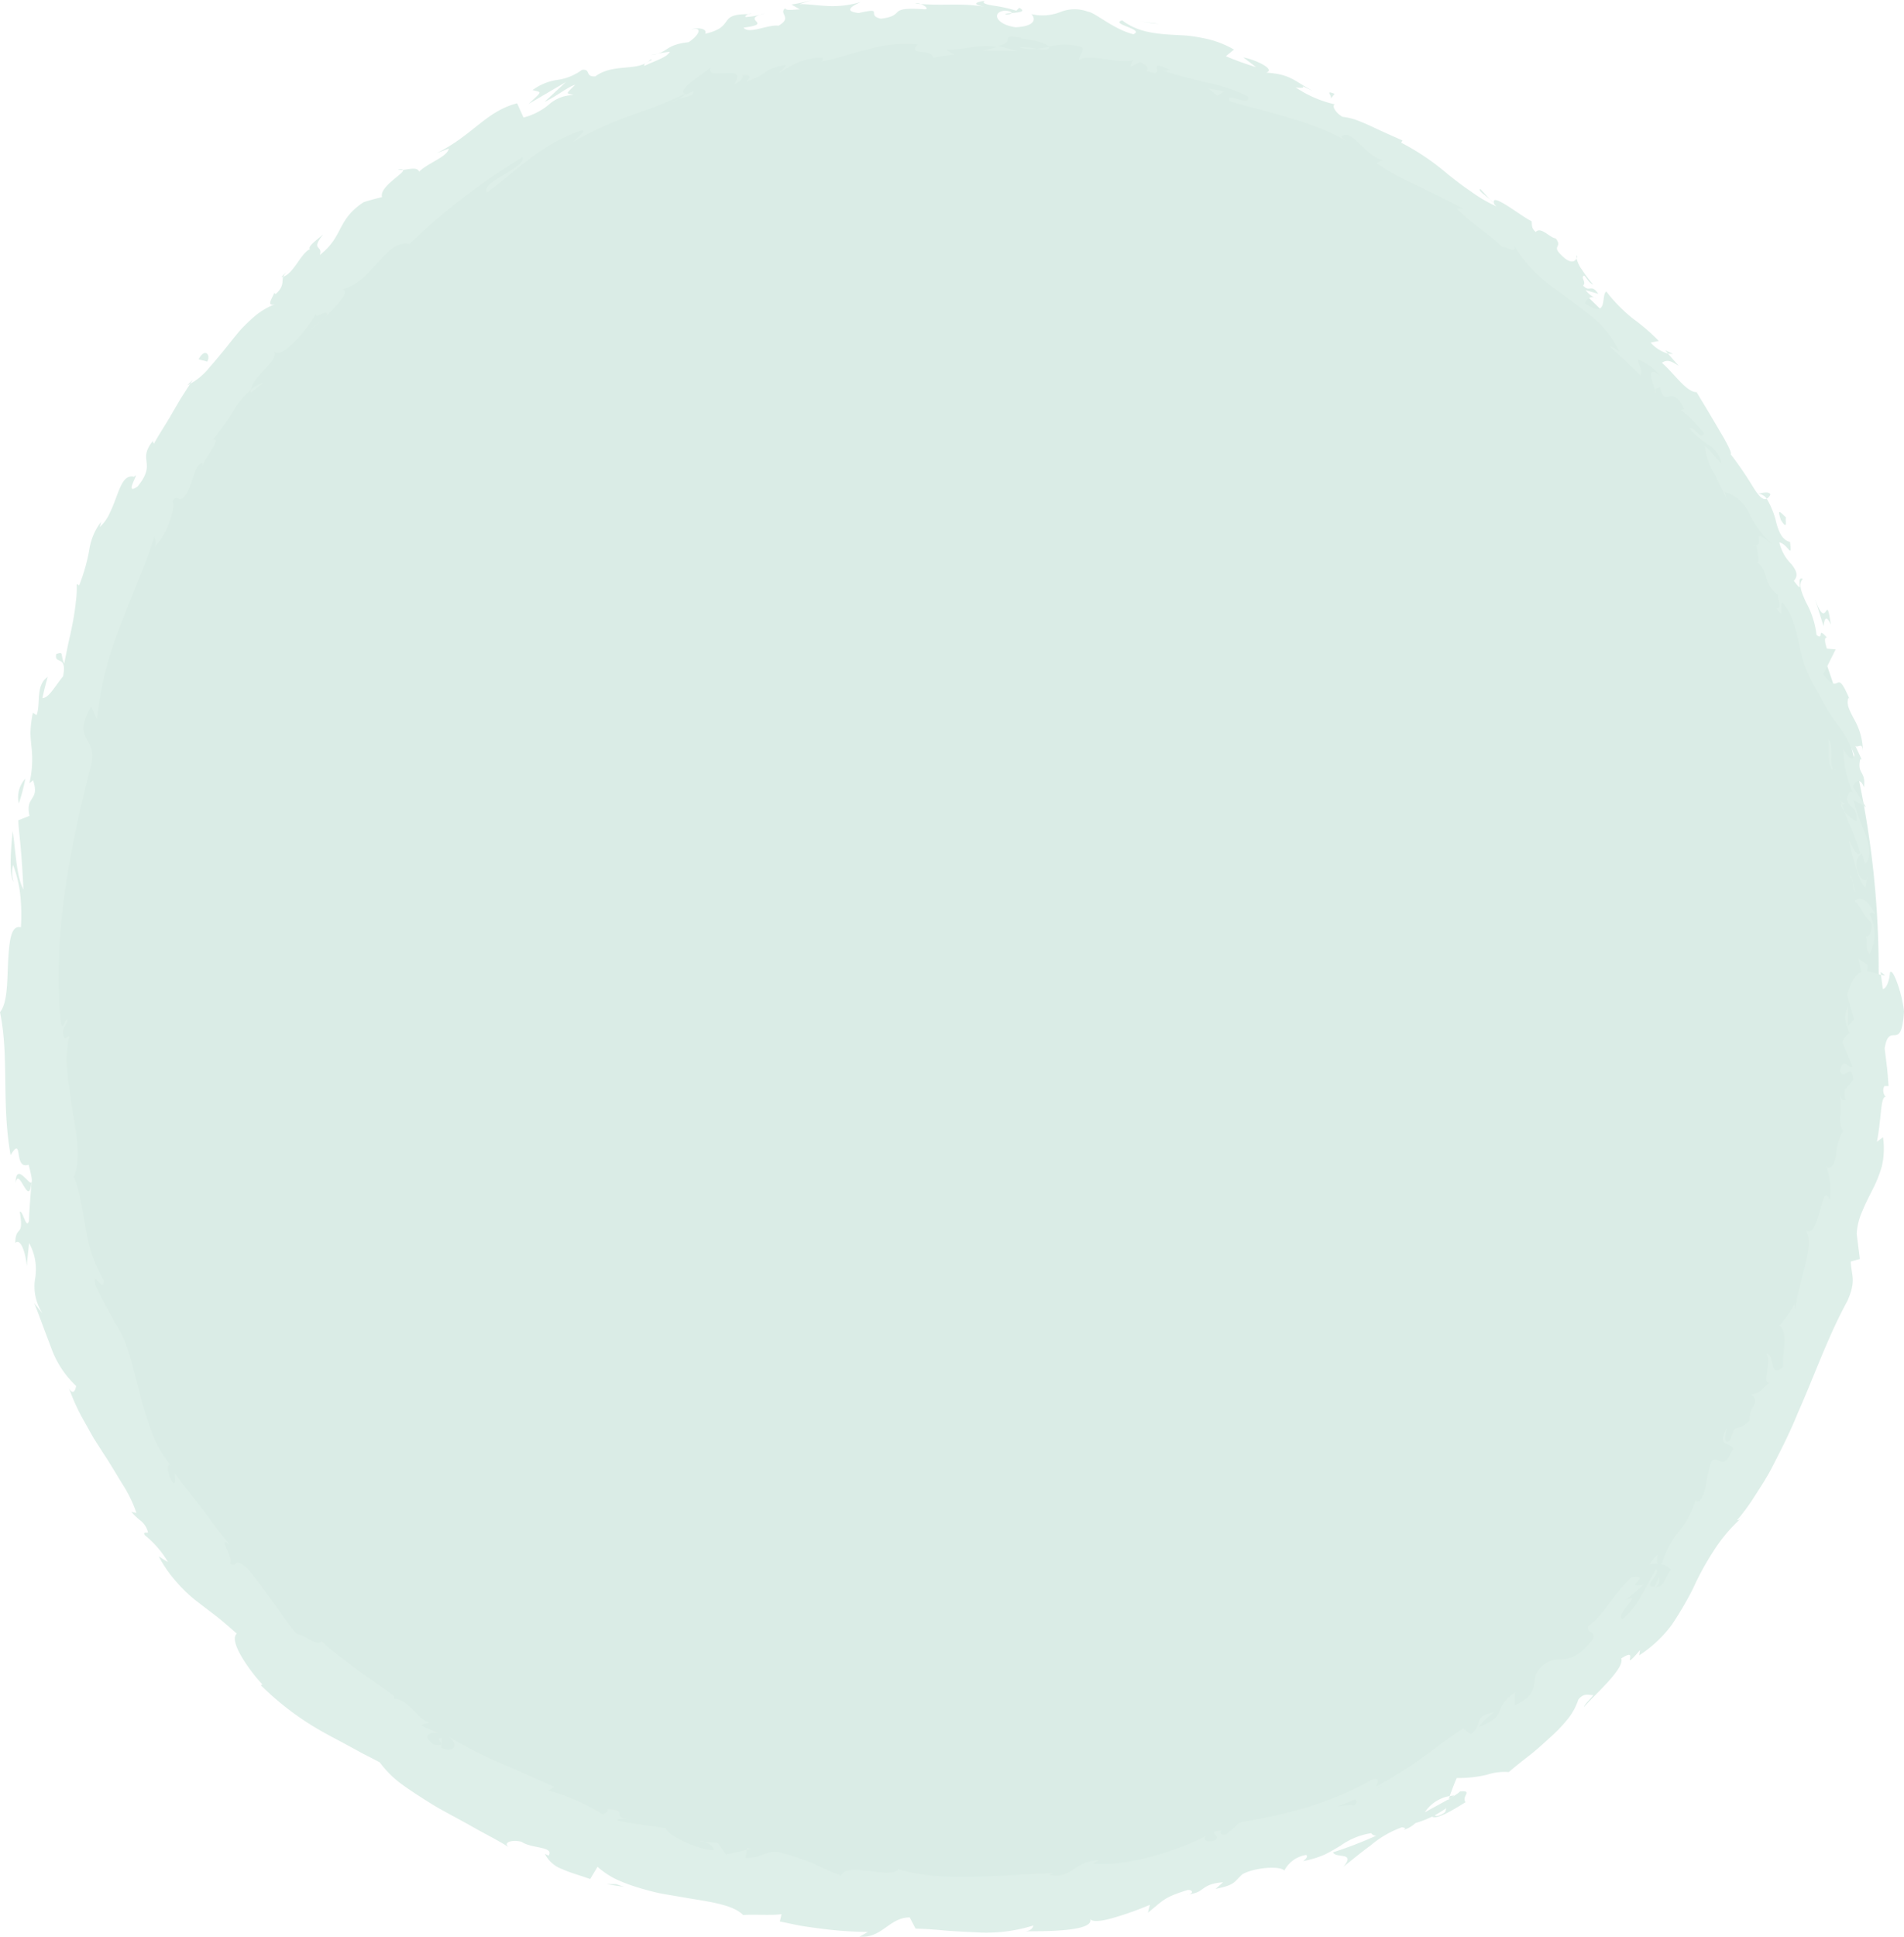 <svg xmlns="http://www.w3.org/2000/svg" width="215.801" height="219.413" data-name="グループ 132"><defs><clipPath id="a"><path fill="none" d="M0 0h215.801v219.413H0z" data-name="長方形 105"/></clipPath></defs><g clip-path="url(#a)" data-name="グループ 131"><g data-name="グループ 130"><g clip-path="url(#a)" data-name="グループ 129"><g data-name="グループ 128" opacity=".5"><g data-name="グループ 127"><g clip-path="url(#a)" data-name="グループ 126"><path fill="#b5dacd" d="M212.935 110.1c0 29.271-10.187 56.959-29.369 76.141s-46.87 29.026-76.141 29.026-57.161-9.642-76.343-28.824S3.2 139.37 3.2 110.1s9.638-56.22 28.82-75.4a107 107 0 0 1 75.4-31.368c29.271 0 55.348 13.058 74.53 32.24a104.62 104.62 0 0 1 30.98 74.53" data-name="パス 23"/><path fill="#bedfd3" d="M210.948 110.1c.255.351.848.149.7-.805l-1-.666Z" data-name="パス 24"/><path fill="#bedfd3" d="M212.562 103.6c-.564-1.109-1.5-2.329-2.352-1.536 1.032 1.033.656 1.325 1.876 2.46.155.958-.27 1.691-.634 1.542.262.331-.18 1.489.453 1.992a4.76 4.76 0 0 0-.005-4.489c.19-.367.474-.04.662.031" data-name="パス 25"/><path fill="#bedfd3" d="m168.875 22.588.428.46a2.2 2.2 0 0 0-.428-.46" data-name="パス 26"/><path fill="#bedfd3" d="M113.967 1.638c.455.013.652-.068.681-.156-.427.03-.776.062-.681.156" data-name="パス 27"/><path fill="#bedfd3" d="m103.735.408.609.051a.82.82 0 0 0-.609-.051" data-name="パス 28"/><path fill="#bedfd3" d="m168.875 22.588-1.1-1.191c-.276.2.517.676 1.1 1.191" data-name="パス 29"/><path fill="#bedfd3" d="M208.625 91.117a2.8 2.8 0 0 0 .4.771q-.132-.376-.241-.75a1 1 0 0 1-.161-.021" data-name="パス 30"/><path fill="#bedfd3" d="m188.735 39.679.32.366a2.8 2.8 0 0 0 .569.043Z" data-name="パス 31"/><path fill="#bedfd3" d="M200.66 56.012c-.2-.416-1-.126-1.4-.089a1.43 1.43 0 0 1 .992.567 1.05 1.05 0 0 0 .41-.478" data-name="パス 32"/><path fill="#bedfd3" d="m211.052 86.108.24.523c-.068-.135-.156-.368-.24-.523" data-name="パス 33"/><path fill="#bedfd3" d="M178.693 29.259a.6.6 0 0 0 .061-.346.42.42 0 0 0-.061.346" data-name="パス 34"/><path fill="#bedfd3" d="M206.909 132.216c.056.026.1.012.147.027-.061-.126-.113-.17-.147-.027" data-name="パス 35"/><path fill="#bedfd3" d="m213.152 110.1.038.319a2.3 2.3 0 0 0 .469.071Z" data-name="パス 36"/><path fill="#bedfd3" d="M84.83 1.6h.086c.468-.207.195-.127-.086 0" data-name="パス 37"/><path fill="#bedfd3" d="M1.757 134.026c.394-2.04 1.51 2.946 1.811-.075-.273.333-1.762-2.4-1.811.075" data-name="パス 38"/><path fill="#bedfd3" d="M208.645 90.6a12 12 0 0 1-.148-.78 3.4 3.4 0 0 0 .148.78" data-name="パス 39"/><path fill="#bedfd3" d="M3.569 133.951h.007l.025-.309-.032.31" data-name="パス 40"/><path fill="#bedfd3" d="M45.111 19.2a1.2 1.2 0 0 0 .57.046c-.061-.062-.2-.091-.57-.046" data-name="パス 41"/><path fill="#bedfd3" d="m74.545 6.084-.788.15a4 4 0 0 0 .788-.15" data-name="パス 42"/><path fill="#bedfd3" d="M32.8 30.64a2.5 2.5 0 0 0-.894.759.8.8 0 0 0 .2-.05 1.27 1.27 0 0 1 .693-.709" data-name="パス 43"/><path fill="#bedfd3" d="M21.225 43.636a3 3 0 0 0 .329-.156c.093-.146.2-.317.3-.468Z" data-name="パス 44"/><path fill="#bedfd3" d="M186.9 177.25a2.8 2.8 0 0 1 1.075-.1c-.62-.178.72-2.176-1.075.1" data-name="パス 45"/><path fill="#bedfd3" d="M209.087 91.022a.58.58 0 0 1-.442-.419q.065.276.141.535c.131.025.249.014.3-.116" data-name="パス 46"/><path fill="#bedfd3" d="m36.85 35.925-1.963 1.7a26 26 0 0 0 1.963-1.7" data-name="パス 47"/><path fill="#bedfd3" d="m79.243 208.6.608.043a1 1 0 0 0-.608-.043" data-name="パス 48"/><path fill="#bedfd3" d="M29.847 43.372a4.4 4.4 0 0 0-1.388.742 1 1 0 0 0-.025.366Z" data-name="パス 49"/><path fill="#bedfd3" d="M187.986 177.148a.01.01 0 0 1-.011 0 .01.01 0 0 0 .011 0" data-name="パス 50"/><path fill="#bedfd3" d="M195.7 161.794c-1.17 2.153.4 1.541.713 2.312-1.222 2.73-1.4.78-2.395 1.359-.683 1.717-.547 3.483-1.384 4.593-.209-.014-.414.171-.428-.215a10.1 10.1 0 0 1-1.819 3.507 10.8 10.8 0 0 0-2 3.739.73.73 0 0 1-.406.058 2.08 2.08 0 0 1 1.408.672c-.711.882-.826 2.062-1.654 1.927.467-.519.28-.75.316-1.141l-.525 1.108c-1.479.144.769-1.467.174-1.952-.607.981-1.181 2.124-1.779 3.174a8.9 8.9 0 0 1-2.009 2.475c-.987-.433 2.578-3.224.3-2.131.732-.552 1.394-1.173 2.078-1.779-2.541.532 1.139-1.176-1.377-.849a22.7 22.7 0 0 0-2.409 2.832c-.29.4-.58.8-.962 1.251a9.3 9.3 0 0 1-1.542 1.481c-.184.949.774.417.585 1.37-1.495 2.111-2.653 2.34-3.687 2.4a2.855 2.855 0 0 0-2.84 1.773c-.3 1.139.151 2.352-2.378 3.417l.038-1.462c-2.792 1.961-.613 2.523-4.051 3.914.288-.735 2.041-1.82 1.531-1.643-2.443.542-1.007 1.454-2.513 2.46l-.853-.651c-1.532.987-3.042 2.2-4.672 3.346a46 46 0 0 1-5.16 3.221c.079-.369.573-.946-.422-.829a28 28 0 0 1-3.523 1.786c-1.247.5-2.531.967-3.818 1.394a62 62 0 0 1-7.7 1.723l-1.569 1.377c-.425.117-.886-.154-.474-.45-1.95.152.048.565-.765 1.123-1.058.322-1.536-.143-.925-.563-3.069 1.635-9.219 3.631-12.934 3.182l.659-.364c-2.805.057-2.94 2.152-5.634 1.645l.485-.208c-6.1.228-12.914 1.071-17.527-.438-.956 1.2-5.975-.909-6.513.734-3.389-1.257-2.376-1.365-7.11-2.68-1.271-.261-2.1.8-3.726.661l.131-.913-2.343.53-.917-1.3-1.519-.123c.572.193 1.154.7 1.009.941-2.412-.149-5.47-1.974-5.374-2.489-1.838-.29-3.726-.478-5.555-.877.236-.316 1.151-.117 1.926-.129-3.105-.043-.208-1.089-3.047-1.144.277.315-.365.455-.486.61a21.3 21.3 0 0 0-6.175-2.708l.653-.423c-3.679-1.777-8.006-3.273-11.931-5.685 1.27 1.088.405 1.856-.834 1.25l.029-1.109c-1.069.068 1.041 1.036-.9.749-1.449-.981-.421-1.529.593-1.3a25 25 0 0 1-1.95-.829c.055-.312.546-.17.85-.412-1.04.015-2.458-2.757-4.036-2.629l.075-.3c-1.808-1.383-3.235-2.245-4.449-3.21l-1.856-1.387a19.5 19.5 0 0 1-1.948-1.637c-.622.568-1.557-.571-2.85-.856-1.779-2.159-3.386-4.812-5.5-7.344-1.809-1.535-1.008-.067-2.043-.6.5-.612-1.52-3.241-.06-2.181l-1.579-2-1.253-1.7c-.845-1.126-1.858-2.3-3.351-4.375 0 .634.194 1.246-.192 1.1-.57-.746-.769-1.993-.381-2.054l.19.173a13 13 0 0 1-2.249-3.944 31.4 31.4 0 0 1-1.41-4.584c-.2-.763-.4-1.518-.6-2.255a28 28 0 0 0-.578-2.137 12.2 12.2 0 0 0-1.7-3.494l.153.217c-.73-1.406-1.526-2.8-2.216-4.249-.446-2.136.895 1.1.926-.585a18 18 0 0 1-1.417-3.2 20 20 0 0 1-.653-2.915c-.159-.939-.305-1.85-.51-2.773a15 15 0 0 0-.805-2.873c.78-1.79.37-4.608-.169-7.581-.214-1.493-.458-3.023-.586-4.459a12.1 12.1 0 0 1 .249-3.9l-.516.28c-.586-1.106.225-1.384.3-2.218-.406.132-.407 1.247-.735.555-1.021-9.646.98-19.892 3.409-29.259.813-3.443-2.274-2.58.011-6.695l.645 1.477a39.5 39.5 0 0 1 2.66-10.613c.61-1.728 1.383-3.384 2-5.087.679-1.675 1.36-3.33 1.87-5.048.025.482.287.623 0 1.244a7.9 7.9 0 0 0 1.681-2.847c.418-1.12.611-2.166.362-2.32.58-.935.58.033 1.175-.4 1.125-1.047 1.122-3.678 2.148-3.974.167-.052-.03.474-.116.74.2-1.018 2.569-3.689 1.358-3.393a14 14 0 0 0 1.182-1.537c.373-.507.708-1.022 1.036-1.523a10.2 10.2 0 0 1 2.131-2.619c.192-1.631 3.221-3.179 2.58-4.335.9 1.053 3.905-2.649 4.76-4.218-.123.681 1.348-.7 1.26.164 1.34-1.35 2.512-2.661 1.8-2.964 1.882-.537 2.954-1.98 4.06-3.139 1.081-1.176 2.04-2.241 3.463-1.986a73.8 73.8 0 0 1 12.839-9.844C59.652 19 54.3 20.685 55.213 21.8c.977-.723 1.828-1.417 2.625-2.086s1.58-1.24 2.355-1.83a25 25 0 0 1 2.464-1.656 24.5 24.5 0 0 1 3.028-1.377c1.217-.351-.414.83-.7 1.213a38 38 0 0 1 6.425-2.941c1.064-.416 2.142-.743 3.174-1.16 1.039-.4 2.036-.876 3.035-1.327.024.123-.386.383-.779.6.808-.278 1.962-.359 1.7-.918l-.755.389c-1.59-.468 2.769-2.726 2.817-3.228-.98 2.032 4.333-.6 2.6 2.1.518-.24 1.14-.683.922-1.053.845-.075 1.151.1.432.746 2.9-1.028 1.717-1.41 4.463-1.908.043.294-.49.507-.706.9a13.3 13.3 0 0 1 2.063-1.151 7.2 7.2 0 0 1 2.9-.582c-.116.2.187.39-.51.476 2-.276 3.653-.971 5.411-1.367a15.7 15.7 0 0 1 5.83-.6c-1.271 1.321 1.532.384 1.784 1.492.788-.123 1.58-.286 2.372-.354-.317-.184-.634-.391-.954-.557 2.082.059 3.968-.7 5.76-.269-.528.117-1.055.272-1.579.406 1.31-.067 2.616.006 3.926.039l-2.19-.607c2.165-.4-.139-1.427 2.659-.882-.587.084 2.133.146 3.143.98h-.007a6.75 6.75 0 0 1 3.721.06c.346.407-.516 1.173-.291 1.443 1.17-.806 4.866.647 6.358-.073-.475.122-.625.706-.51.844l1.005-.534c.9.474 1 .622.743 1.037 2.807.845-.567-1.6 2.673-.161-.282-.007-.184.133-.767.107 1.67.537 3.3.979 4.923 1.341a19.5 19.5 0 0 1 4.637 1.558c.5 1.375-2.73-.7-2.029.562 1.1.345 2.232.64 3.389.92l3.443.985c.573.171 1.152.329 1.714.522s1.109.414 1.652.634a24.6 24.6 0 0 1 3.114 1.478c-.224-.175-.459-.328-.693-.486 1.3-1.155 2.6 2.275 4.946 2.683-.549-.163-1.074.42-.856.337a29.4 29.4 0 0 0 4.26 2.347c1.6.763 3.381 1.645 5.466 2.746-.233-.006-.47 0-.709 0a24 24 0 0 0 2.521 2.161 26 26 0 0 1 2.635 2.172c.7.044 1.538.8 1.376-.088a15.6 15.6 0 0 0 2.887 3.466c1.056.985 2.274 1.747 3.388 2.605a36 36 0 0 1 3.265 2.589 11.1 11.1 0 0 1 2.368 3.344c-.446-.46-1.311-.857-.96-.49 1.157.99 2.236 2.057 3.322 3.125.284-.725-.076-.724-.306-1.808a6.1 6.1 0 0 1 2.535 1.81c-1.712-1.271-.827.732-.552 1.646.071-.251.439-.161.558-.357.53 2.654 1.329-.557 2.723 2.544l-.4.085a12.2 12.2 0 0 1 2.649 2.63c-.329.913-1.064-.848-1.642-.526a10.8 10.8 0 0 0 2.14 1.835 3.23 3.23 0 0 1 1.508 2.137c-.6-.552-1.251-1.483-1.9-1.991a7.17 7.17 0 0 0 1.191 3.281l-.054-.123 1.328 2.842-.214-.8a4.54 4.54 0 0 1 2.824 2.518 11.8 11.8 0 0 0 2.573 3.433c-2.537-2.108-.889-.1-1.8.117.142.822.439 2.015.057 1.827a3.03 3.03 0 0 1 1.031 1.739 3.73 3.73 0 0 0 1.366 2.089c-.226.2.62 1.434-.184 1.43.992 1.627.279-.609.677-.616 1.1 1.12 1.439 2.863 1.892 4.7a15.3 15.3 0 0 0 2.228 5.615 23 23 0 0 0 2.121 3.5 13 13 0 0 1 1.907 3.437c-.192 1.236-1.244-.672-1.244-.672A12.06 12.06 0 0 0 210 89.751c-.311-.3-.458.1-.686.686.32 1.356 1.207.73 1.11 2.625a5 5 0 0 1-1.4-1.174c.275.781.619 1.548.964 2.328.308.786.609 1.585.848 2.417-.447.512-.893-.922-1.295-1.464.458 1.853 1.1 4.832 1.894 5.361l.188-1.26c.1.7-.645.425-.852-.069-.832-1.555-.022-2.378.257-2.512l.339 1.188c.769-.72.544-1.947.1-3.281a24 24 0 0 1-1.382-3.967l1.4.79-1.459-2.3c.2-.586.818-1.1 1.234.07.245-1.876-.774-1.446-.441-3.091.066-.19.141-.129.224.014l-.753-1.617c.33.271.785-.5.854.6a7.5 7.5 0 0 0-1.053-3.725c-.479-.93-.86-1.623-.572-2.33l.145.231c-1.712-4.036-.985-.148-3.022-2.885l1.416-2.824-1-.09c-.135-.428-.4-1.279 0-1.256-1.2-1.332-.266.406-1.172-.282a10 10 0 0 0-1.168-3.667c-.546-1.155-.934-2.149-.377-2.678-.949-.413.368 2.1-1.022.209.569-.626.243-1.216-.274-1.888a5.04 5.04 0 0 1-1.372-2.46c.993.166 1.479 2.04 1.207-.058-.881-.222-1.254-1.109-1.539-2.124a9.4 9.4 0 0 0-1.1-2.773c-.489.238-1.042-.491-1.687-1.56a39 39 0 0 0-2.409-3.491c.207-.032-.385-1.223-1.253-2.659-.841-1.454-1.9-3.2-2.582-4.328l.192-.051c-1.2.286-2.639-2.005-4.138-3.305.55-.369.977-.271 1.906.351l-1.224-1.4a4 4 0 0 1-1.953-1.239l.917-.193a23 23 0 0 0-2.91-2.51 18 18 0 0 1-3.042-3.094c-.651.435.3 3.24-2.427 1.33.2-.382.6-.98 1.342-.5a3.3 3.3 0 0 1-1.261-.977l1.439.415c-.826-1.214-.943-.1-1.723-.936.419-.415-.326-.9.11-1.125.252.162.559.873 1.035 1.009a14 14 0 0 1-1.22-1.607 3.8 3.8 0 0 1-.669-1.358c-.138.325-.53.591-1.294.02-1.876-1.591-.167-1.091-1.055-2.274-.71-.088-1.685-1.388-2.27-.736-.558-.455-.4-.859-.473-1.221-1.2-.549-4.825-3.53-4.223-1.922l.226.243c-.06-.022-.119-.064-.19-.092l.008.006-.008-.006a16 16 0 0 1-2.73-1.626c-.887-.592-1.738-1.253-2.583-1.929a27.7 27.7 0 0 0-5.284-3.57l.153-.252a125 125 0 0 1-3.562-1.611 25 25 0 0 0-1.693-.712 7.4 7.4 0 0 0-1.53-.352c-.653-.314-1.314-1.228-.883-1.41a13.1 13.1 0 0 1-4.438-1.923c1.958.266-.428-.675 1.95.412-2.174-1.17-2.508-1.892-5.276-2.086 1.124-.4-1.421-1.529-2.608-1.72l1.449 1.1a34 34 0 0 1-3.432-1.239l.922-.751a11 11 0 0 0-3.43-1.286 21 21 0 0 0-1.7-.277c-.564-.053-1.125-.072-1.671-.105-2.189-.123-4.147-.322-5.863-1.642-1.455.424 2.614 1.006 1.263 1.571-2.238-.554-4.378-2.477-5.125-2.546a4.32 4.32 0 0 0-3.168.036 5.53 5.53 0 0 1-3.266.233c.4.388.687 1.361-1.788 1.49-2.27-.32-2.743-1.718-1.254-1.881.56.017.822.152.789.269.759-.066 1.763-.135.87-.595l-.331.329a15.7 15.7 0 0 0-2.5-.56c-.852-.133-1.467-.286-1.075-.566-1.794.288-.777.56.523.78-2.99-.594-4.7-.193-7.788-.411.5.182.958.587.47.6-4.534-.313-1.964.693-4.984 1.063-1.764-.4.524-1.334-2.51-.644-1.913-.217-.5-.9.237-1.251a11 11 0 0 1-3.893.45c-1.19-.061-2.254-.24-3.072-.2L92.043 0A18.5 18.5 0 0 1 89.7.513l.955.548c-.883.034-1.617.163-1.65-.13-.809.618.872 1.04-.766 1.982-1.21-.158-3.38 1.01-3.962.217 3.64-.457-.6-.883 2.425-1.615a8.7 8.7 0 0 1-2.18.415c-.151-.073.081-.219.3-.326-3.631-.012-1.356 1.4-4.889 2.22.312-.641-1.07-.739-1.617-.465 1.423-.4.9.661-.273 1.421-2.345.256-2.344.967-3.505 1.3.453-.1.917-.156 1.379-.221-.3.617-1.411.916-2.873 1.6-.263-.346 1.29-.74.69-.727-1.378 1.457-4.158.361-6.255 1.918-1.212.094-.474-.884-1.518-.731a6.14 6.14 0 0 1-2.745 1.127 6.13 6.13 0 0 0-2.853 1.161c1.089.291 1.133.065-.448 1.568L64.13 9.3l-2.406 2.23c1.328-.588 2.613-1.688 3.465-1.923-1.124 1.13-1.044.912-.182 1.166a4.22 4.22 0 0 0-2.8 1.073 7.2 7.2 0 0 1-2.872 1.468l-.725-1.611c-3.5.885-5.08 3.661-9.13 5.651l1.384-.521c-.143.922-2.29 1.583-3.363 2.609-.206-.559-1.107-.263-1.823-.2.311.315-2.737 1.9-2.375 3.083-.7.177-1.4.357-2.081.577-3.083 2.015-2.248 3.853-4.972 5.981.373-1.17-1.106-.443.374-2.33-.891.763-1.761 1.375-1.5 1.693-.374.093-.879.75-1.38 1.474s-1.057 1.46-1.644 1.628c-.178.528.136 1.082-.84 1.944-.187.013-.2-.211-.2-.211.18.192-1.138 1.745.108 1.379a8.2 8.2 0 0 0-2.7 1.721 17 17 0 0 0-1.268 1.256c-.393.462-.779.941-1.161 1.419a66 66 0 0 1-2.253 2.715 7.5 7.5 0 0 1-2.233 1.908l-1.078 1.68-1.045 1.787c-.685 1.195-1.441 2.306-1.986 3.325-.074-.22-.246-.162.03-.505-2.091 2.471.407 2.528-1.879 5.345-1.7 1.171.444-1.944-.408-1.1-.963-.253-1.424.759-1.9 2.025-.24.634-.485 1.33-.8 1.972a4.85 4.85 0 0 1-1.174 1.69l.147-.589a6.8 6.8 0 0 0-1.329 3.11 21 21 0 0 1-1.171 4.125s-.1-.2-.266-.124a11.6 11.6 0 0 1-.1 1.962c-.07.729-.191 1.51-.341 2.307s-.33 1.608-.514 2.4l-.464 2.281c-.47-1.085-.009-1.385-.9-1.08-.266 1.287 1.29 0 .765 2.545-.319.346-.7.944-1.107 1.461-.381.525-.8.968-1.223.988q.253-1.213.6-2.4c-1.423.928-.769 3.118-1.271 4.329l-.413-.271a12.5 12.5 0 0 0-.274 2.27c.01.62.07 1.134.122 1.652a12 12 0 0 1-.243 4.077l.412-.353c.813 2.365-.923 1.729-.4 4.035l-1.268.5c.009.742.19 2.057.306 3.5s.216 3.018.271 4.326c-.83-1.536-.89-4.632-1.219-6.6-.148 1.452-.472 4.944.1 5.744a3.73 3.73 0 0 1-.055-1.913 14 14 0 0 1 .793 3.157 22 22 0 0 1 .1 3.906c-1.136-.3-1.32 1.577-1.446 3.79S.889 113.576 0 114.66c1.054 5.09.148 10.227 1.2 16.193 1.468-2.366.289 1.731 2.043 1.082.359 1.343.423 1.866.329 2.009-.094 1.436-.253 2.9-.286 4.345-.3 1.091-.695-1.216-1.046-1.015.51 3.041-.482 1.42-.51 3.532.552-.555 1.132.843 1.31 2.614.058-.869.172-1.745.257-2.609a6.15 6.15 0 0 1 .694 3.964 5.53 5.53 0 0 0 .817 3.982 24 24 0 0 1-.94-1.161c.437 1.041 1.123 3 1.876 4.924A11 11 0 0 0 8.625 157c-.057.444-.334 1.122-.806.248a22.6 22.6 0 0 0 1.752 3.808c.351.627.7 1.258 1.059 1.887l1.165 1.816c.787 1.186 1.462 2.378 2.145 3.463a15 15 0 0 1 1.524 3.166l-.586-.126a8 8 0 0 0 1.053 1 2.4 2.4 0 0 1 .845 1.346c-.191.045-.6-.1-.366.3a11.2 11.2 0 0 1 2.627 3.041c-.368-.2-.71-.427-1.053-.652a14.3 14.3 0 0 0 2.024 2.912 16 16 0 0 0 2.189 2.105l2.308 1.765c.764.6 1.512 1.259 2.33 1.982-.97.842 1.482 4.246 2.91 5.76l-.181.085a32.3 32.3 0 0 0 6.54 5.012c1.107.647 2.246 1.217 3.382 1.84l1.73.943q.9.447 1.827.943a11.6 11.6 0 0 0 2.463 2.456c1.1.806 2.409 1.638 3.785 2.486 1.4.813 2.892 1.575 4.309 2.383s2.837 1.491 4.032 2.273c-.687-.574.545-.876 1.5-.588 1.1.768 3.691.5 3.051 1.549l-.426-.194a3.51 3.51 0 0 0 1.992 1.739c.974.444 2.149.748 3.143 1.112l.832-1.382a9.8 9.8 0 0 0 1.887 1.3 17 17 0 0 0 2.246.9c.787.259 1.6.482 2.422.682s1.658.313 2.469.453c3.242.593 6.194.82 7.484 2.128 1.368-.108 3 .077 4.347-.1l-.191.826c.9.186 1.692.361 2.442.5.753.117 1.463.219 2.2.311a43 43 0 0 0 5.348.373l-.97.544c2.579.2 3.377-2.181 5.7-2.187l.667 1.275c1.113.019 2.227.107 3.345.213 1.118.085 2.24.145 3.362.192a17.9 17.9 0 0 0 6.641-.764c-.058.189-.162.561-.882.658 2.1-.009 8.22.053 7.244-1.554.1.57 1.244.445 2.648.045a36 36 0 0 0 4.193-1.49l-.219.891c1.8-1.44 1.8-1.734 4.495-2.569.669-.058.716.523-.2.5 2.266-.081 1.5-1.172 4.22-1.377l-.845.755c2.243-.483 2-.707 3.036-1.664 1.277-.734 4.206-1 4.758-.423a3.36 3.36 0 0 1 2.476-1.764c.266.208-.138.535-.344.7a11.5 11.5 0 0 0 2.442-.745c.683-.33 1.269-.688 1.821-1.023a8.1 8.1 0 0 1 3.443-1.4.62.62 0 0 0 .605.268 44 44 0 0 1-4.93 1.9c.268.719 2.637-.089 1.181 1.639.83-.646 1.919-1.579 3.087-2.417a11.3 11.3 0 0 1 3.539-2.054 1.2 1.2 0 0 1 .4.105l-.191.183a3.34 3.34 0 0 0 1.329-.768 12 12 0 0 0 1.885-.728c.536.408 2.726-.98 3.789-1.633-.5-.678.953-1.384-.7-1.212.2-.048-.151.205-.839.653a3 3 0 0 0-.421.324q.017-.047.039-.1l-2.686 1.473a4.23 4.23 0 0 1 2.814-1.838c.286-.786.6-1.623.8-2.043a14 14 0 0 0 3.43-.371 6.3 6.3 0 0 1 2.467-.3c.726-.626 1.541-1.265 2.373-1.912s1.621-1.386 2.384-2.08a17 17 0 0 0 2-2.11 7 7 0 0 0 1.129-2.117c.68-.837 1.228-.443 1.7-.514-.368.517-.947.973-1.057 1.362 1.432-1.624 4.617-4.377 4.219-5.5 1.145-.74 1.054-.3.989-.011s-.061.475 1.138-.941l-.1.6a14.1 14.1 0 0 0 3.711-3.475 39 39 0 0 0 2.374-4.047 31.5 31.5 0 0 1 2.287-4.2 18.1 18.1 0 0 1 3.581-4.159c-.427.387-.636.582-.854.576a24.6 24.6 0 0 0 2.039-2.793c.624-.976 1.267-1.952 1.815-2.984 1.07-2.079 2.146-4.173 3.02-6.352 1.912-4.292 3.421-8.673 5.624-12.7 1.046-2.366.455-2.844.388-4.478l1.028-.289-.355-2.852a7.2 7.2 0 0 1 .654-2.6c.321-.811.736-1.588 1.142-2.406a14.4 14.4 0 0 0 1.056-2.643 9 9 0 0 0 .132-3.293l-.695.517c.18-.84.33-2.19.442-3.291s.255-1.947.586-1.765a1.07 1.07 0 0 1-.178-1.26h.475c-.061-.714-.1-1.425-.181-2.136l-.265-2.129c.533-3.238 1.882.643 2.193-4.164-.141-1.81-1.263-5.1-1.593-4.431-.038.715-.334 1.821-.807 1.865l-.211-1.608c-1.384-.307-2.782-1.477-3.836 2.331l.792 2.7-.73.827c.049-.746.042-1.5.043-2.243-.645 1.249-.145 2.069.177 3a1.74 1.74 0 0 0-.815 1.068l1.152 2.717c-.574.266-.969-1.259-1.439.455.479 1.278 1.344-1.061 1.523 1.007-.77 1.214-1.239.778-.868 2.333-.378.166-.57-.177-.662-.783a11.2 11.2 0 0 1 .073 2.372 3.14 3.14 0 0 0 .282 1.929 6.3 6.3 0 0 0-.772 2.65c-.172.927-.428 1.653-1.054 1.465a9.4 9.4 0 0 1 .357 3.718c-.561-1.271-.761-.14-1.148 1.149-.364 1.3-.79 2.786-1.536 2.286A3.5 3.5 0 0 1 205 141.2a15.6 15.6 0 0 1-.432 2.252c-.2.8-.43 1.632-.615 2.455a13 13 0 0 0-.459 2.366c-.052-.192-.16-.569-.005-.788a12 12 0 0 1-1.82 2.708c1.046.615.3 3.079.444 4.657-1.8 1.431-.8-1.675-2.042-1.5.457.135.346 1.031.243 1.859-.126.817-.267 1.555.241 1.408-1.29 1.109-.873 1.066-2.084 1.367 1.187.867-.341 1.417-.157 2.937-1.687 1.639-1.483-.13-2.231 2.23-.932.8-.381-1.345-.381-1.345m-39.593 40.82-.007-.015 1.081-.551zm-4.515 2c.567-.2 1.277-.45 1.994-.788.273.191.225.549-.24.736.175-.279-.977 0-1.754.052m12.2.652c-.677.49-1 .473-1.181.374.339-.2.73-.432 1.232-.761.006-.038.033-.093.037-.135a1 1 0 0 1-.088.522" data-name="パス 51"/><path fill="#bedfd3" d="M164.576 203.613a2 2 0 0 1 .261-.226c-.181.02-.346.051-.515.081l-.129.365c.129-.075.267-.144.383-.22" data-name="パス 52"/><path fill="#bedfd3" d="m169.378 23.126-.076-.079a.7.7 0 0 1 .112.23.7.7 0 0 1-.036-.151" data-name="パス 53"/><path fill="#bedfd3" d="m84.66 209.328-.032.209.454-.1Z" data-name="パス 54"/><path fill="#bedfd3" d="M187.584 44.181a.7.7 0 0 0 .056.419.85.85 0 0 0-.056-.419" data-name="パス 55"/><path fill="#bedfd3" d="m194.416 53.819.652 1.563a14 14 0 0 0-.652-1.563" data-name="パス 56"/><path fill="#bedfd3" d="M198.678 61.817a.9.9 0 0 0 .4-.012v-.018Z" data-name="パス 57"/><path fill="#bedfd3" d="M76.84 11.239a1.6 1.6 0 0 0-.317.142c-.715.42-.218.173.317-.142" data-name="パス 58"/><path fill="#bedfd3" d="M118.916 5.3c-.471.086-.933.17-1.419.235.758.11 1.338.248 1.419-.235" data-name="パス 59"/><path fill="#bedfd3" d="M37.066 35.739c0-.007-.005 0-.007-.014l-.209.2Z" data-name="パス 60"/><path fill="#bedfd3" d="M115.507 5.35a4.7 4.7 0 0 0 1.99.18 7.3 7.3 0 0 0-1.99-.18" data-name="パス 61"/><path fill="#bedfd3" d="m209.727 99.072.02.434a.16.16 0 0 1 .14.038Z" data-name="パス 62"/><path fill="#bedfd3" d="m209.887 99.544.135.472c-.017-.222-.038-.413-.135-.472" data-name="パス 63"/><path fill="#bedfd3" d="m210.309 101.01-.287-1c.024.352.031.785.287 1" data-name="パス 64"/><path fill="#bedfd3" d="m208.141 87.235-.328-.066a.43.43 0 0 0 .328.066" data-name="パス 65"/><path fill="#bedfd3" d="M207.208 83.723c.187.85-.126 2.268.343 3.391l.262.056c-.581-.441.136-2.782-.605-3.447" data-name="パス 66"/><path fill="#bedfd3" d="M205.708 67.915c.37.986.642 2.012.966 3.012.1-.63.233-1.475.837-.161-.592-4.08-.341 1.024-1.8-2.851" data-name="パス 67"/><path fill="#bedfd3" d="M201.836 58.891c.919 1.441.406-.243.609-.253-.8-.8-1-.985-.609.253" data-name="パス 68"/><path fill="#bedfd3" d="m150.786 11.239.48-.617c-1.238-.472-.136.263-.48.617" data-name="パス 69"/><path fill="#bedfd3" d="m136.953 10.026 1.026.81.774-.466c-.59-.15-1.2-.233-1.8-.344" data-name="パス 70"/><path fill="#bedfd3" d="m130.766 2.665.591.035c-.744-.084-1.479-.194-2.224-.253.549.047 1.087.147 1.633.218" data-name="パス 71"/><path fill="#bedfd3" d="m22.511 40.7.979.264c.443-.786-.278-1.619-.979-.264" data-name="パス 72"/><path fill="#bedfd3" d="M2.879 88.2a3.1 3.1 0 0 0-.744 2.824 24 24 0 0 0 .744-2.824" data-name="パス 73"/><path fill="#bedfd3" d="M69.833 213.435q-.554.008-1.1-.015c.65.145 1.32.215 1.976.325Z" data-name="パス 74"/></g></g></g></g></g></g></svg>